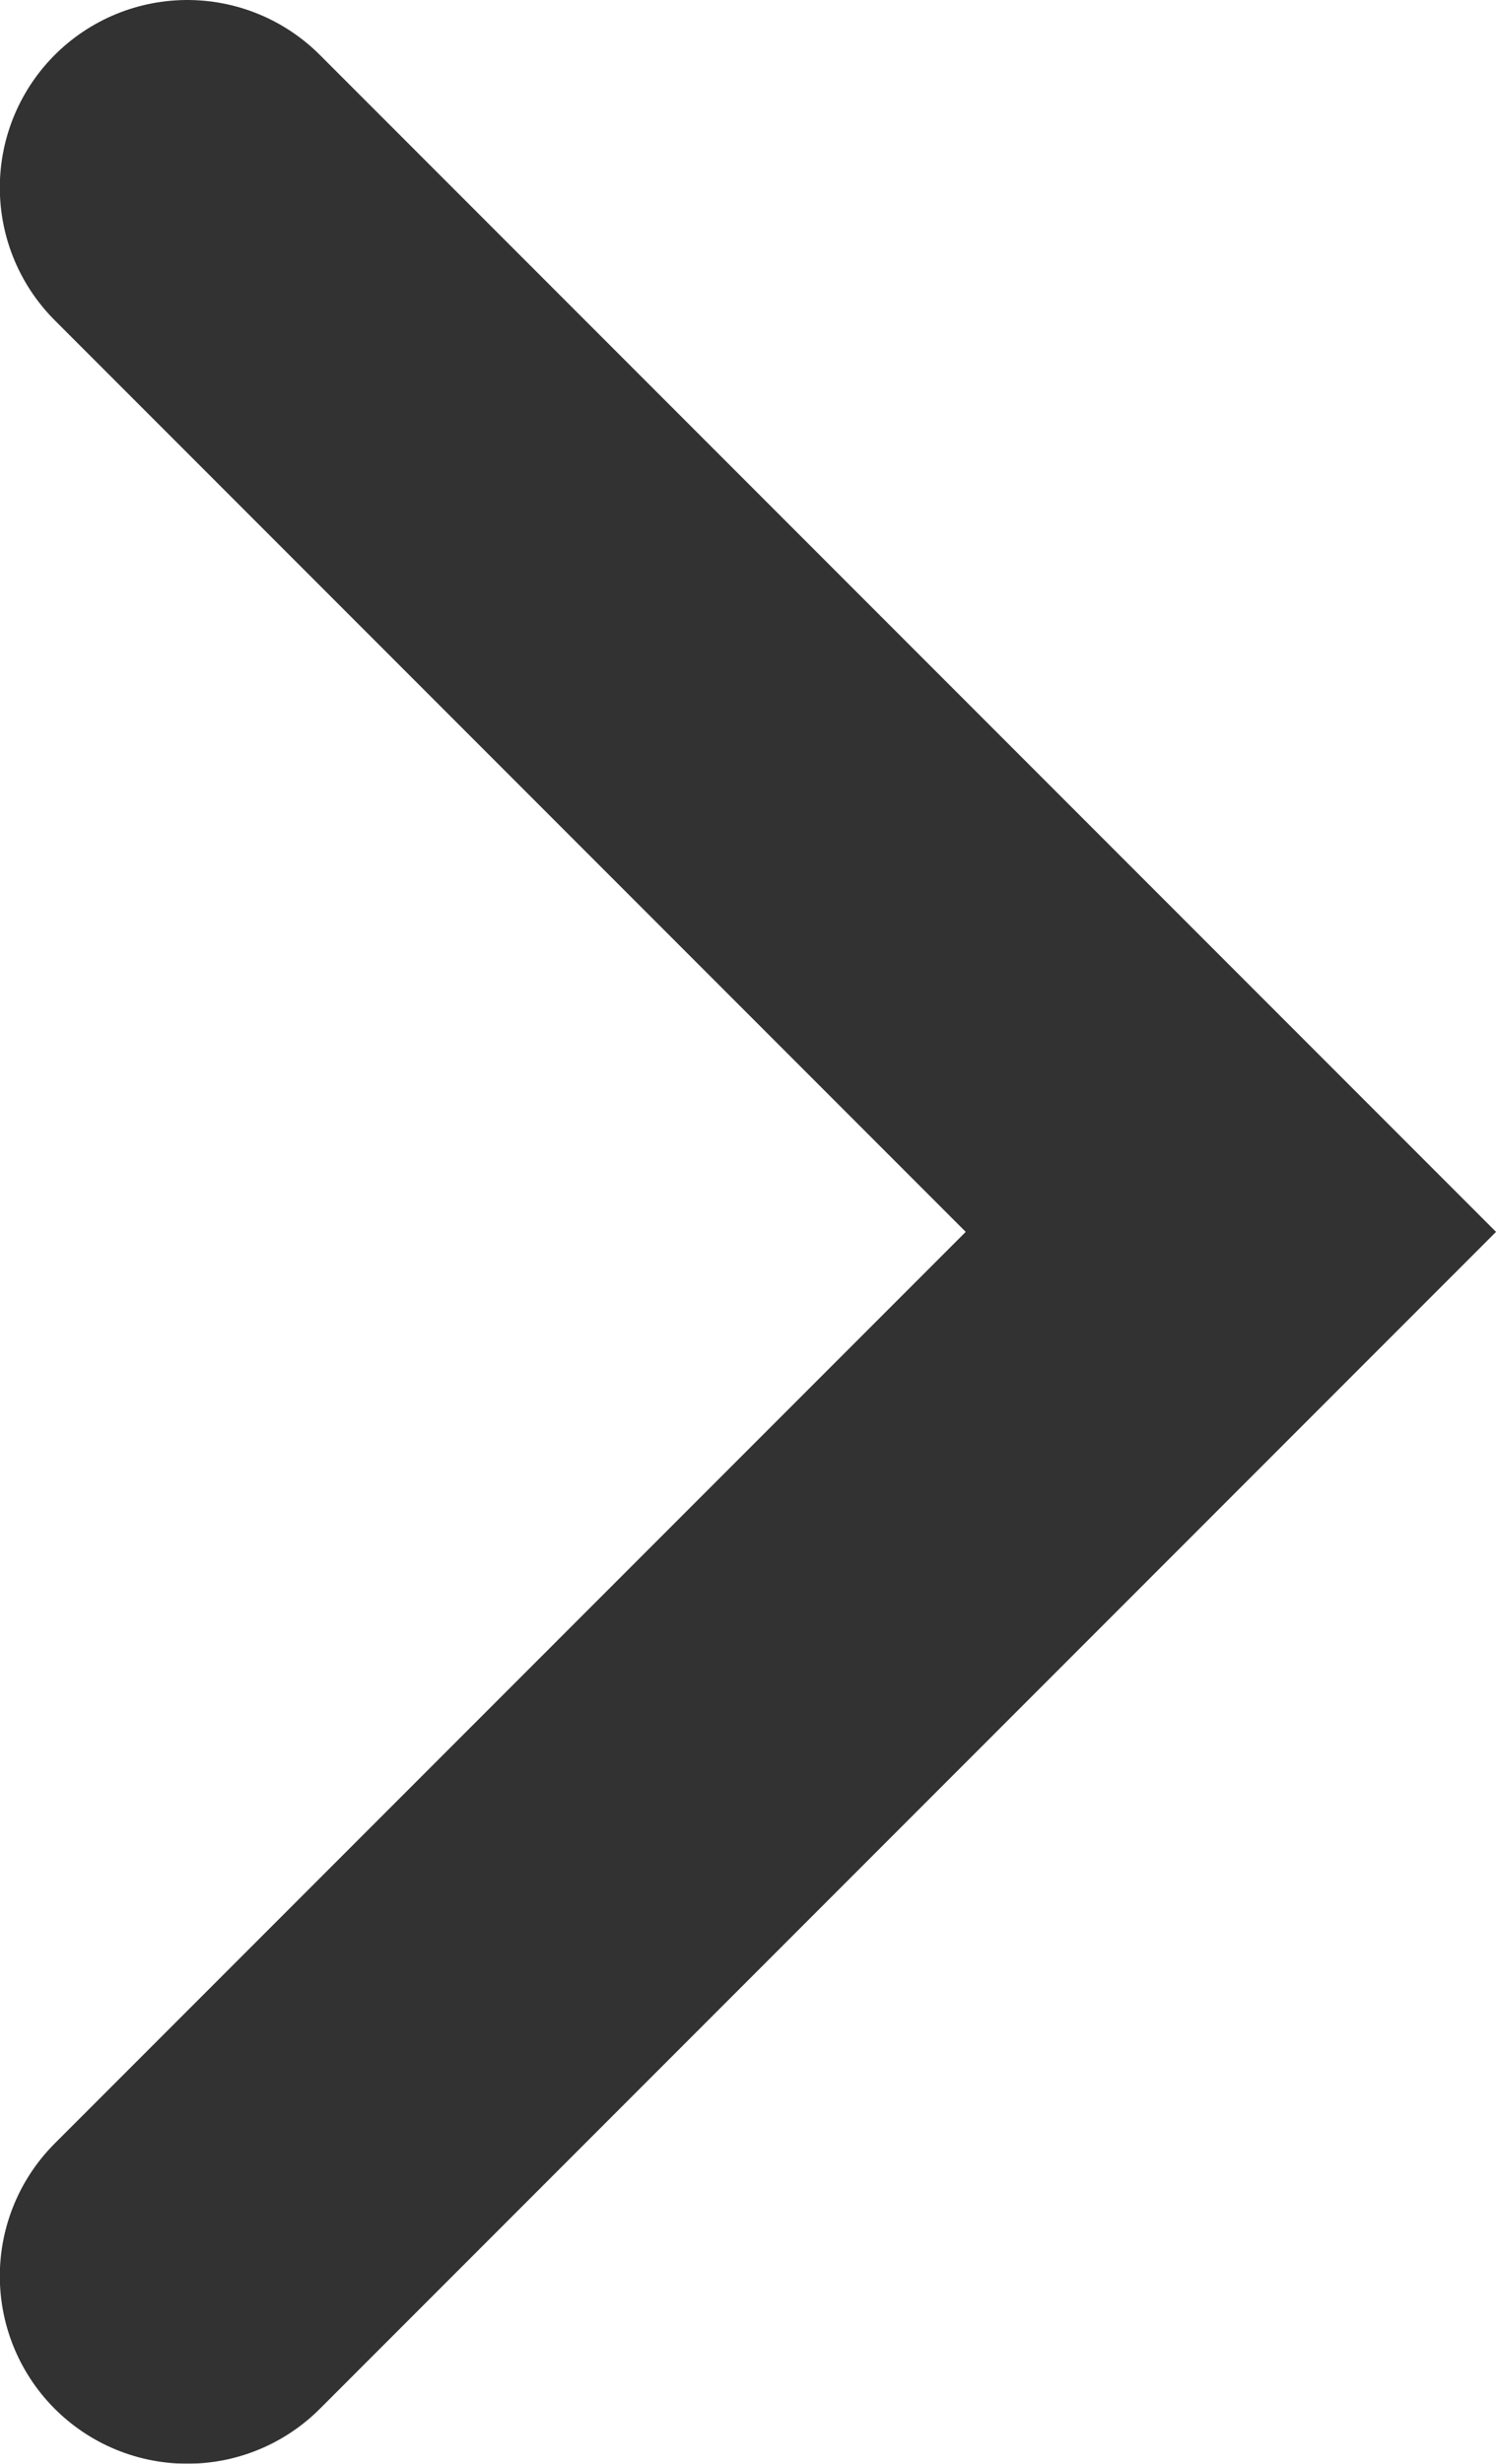 <svg xmlns="http://www.w3.org/2000/svg" width="7.979" height="13.132" viewBox="0 0 7.979 13.132">
  <g id="Gruppe_329" data-name="Gruppe 329" transform="translate(-9.015 -19.029) rotate(180)" opacity="0.802">
    <path id="Pfad_40" data-name="Pfad 40" d="M-10.014-20.029l-5.566-5.566,5.566-5.566" transform="translate(0 0)" fill="none" stroke="#000" stroke-linecap="round" stroke-width="2"/>
  </g>
</svg>
